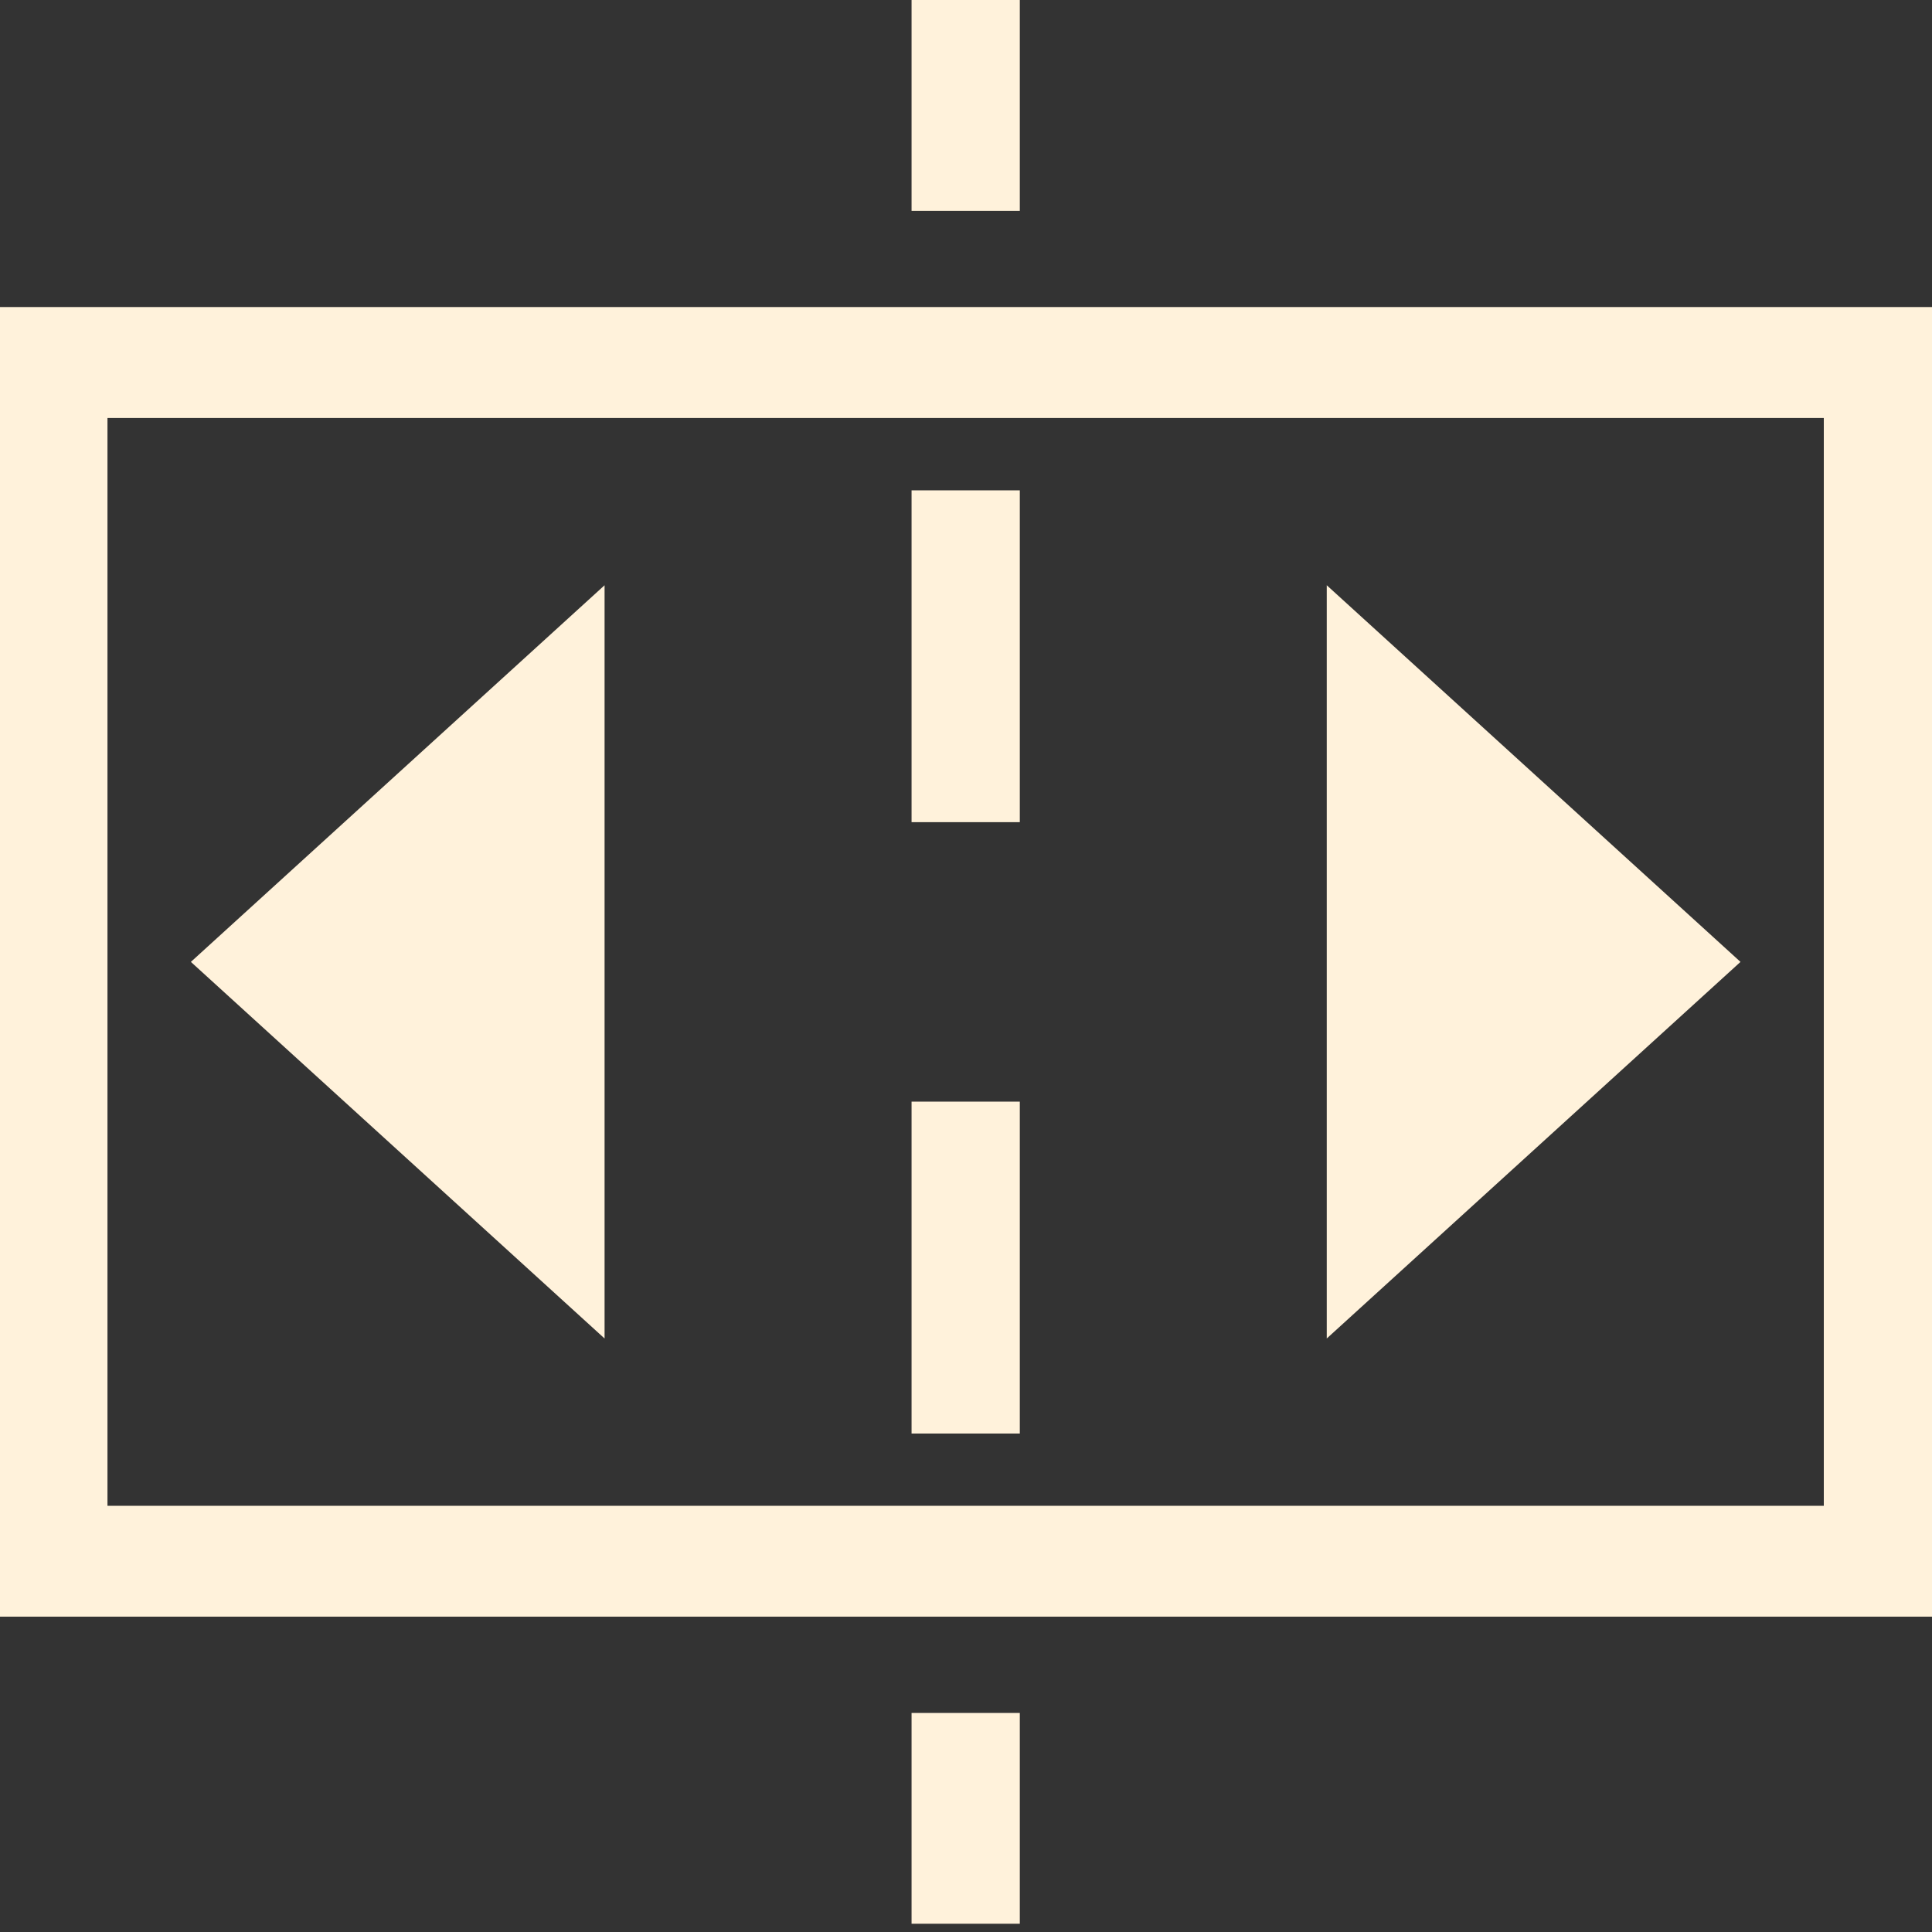 <?xml version="1.0" encoding="utf-8"?>
<!-- Generator: Adobe Illustrator 15.1.0, SVG Export Plug-In . SVG Version: 6.00 Build 0)  -->
<!DOCTYPE svg PUBLIC "-//W3C//DTD SVG 1.1//EN" "http://www.w3.org/Graphics/SVG/1.1/DTD/svg11.dtd">
<svg version="1.1" id="Capa_1" xmlns="http://www.w3.org/2000/svg" xmlns:xlink="http://www.w3.org/1999/xlink" x="0px" y="0px"
	 width="40px" height="40px" viewBox="26.598 26.598 40 40" enable-background="new 26.598 26.598 40 40" xml:space="preserve">
<rect x="26.598" y="26.598" width="40" height="40" fill="#333333" stroke="none"/>
<g>
	<g>
		<path fill="#FFF2DB" d="M26.583,32.955v27.114h40.016V32.955H26.583z M64.358,57.774H28.823V35.252h35.535V57.774z"/>
		<polygon fill="#FFF2DB" points="39.115,38.715 30.55,46.513 39.115,54.31 		"/>
		<polygon fill="#FFF2DB" points="54.067,38.715 54.067,54.31 62.633,46.513 		"/>
		<rect x="45.471" y="62.063" fill="#FFF2DB" width="2.241" height="4.364"/>
		<rect x="45.471" y="49.406" fill="#FFF2DB" width="2.241" height="6.872"/>
		<rect x="45.471" y="36.75" fill="#FFF2DB" width="2.241" height="6.87"/>
		<rect x="45.471" y="26.598" fill="#FFF2DB" width="2.241" height="4.366"/>
	</g>
</g>
</svg>
